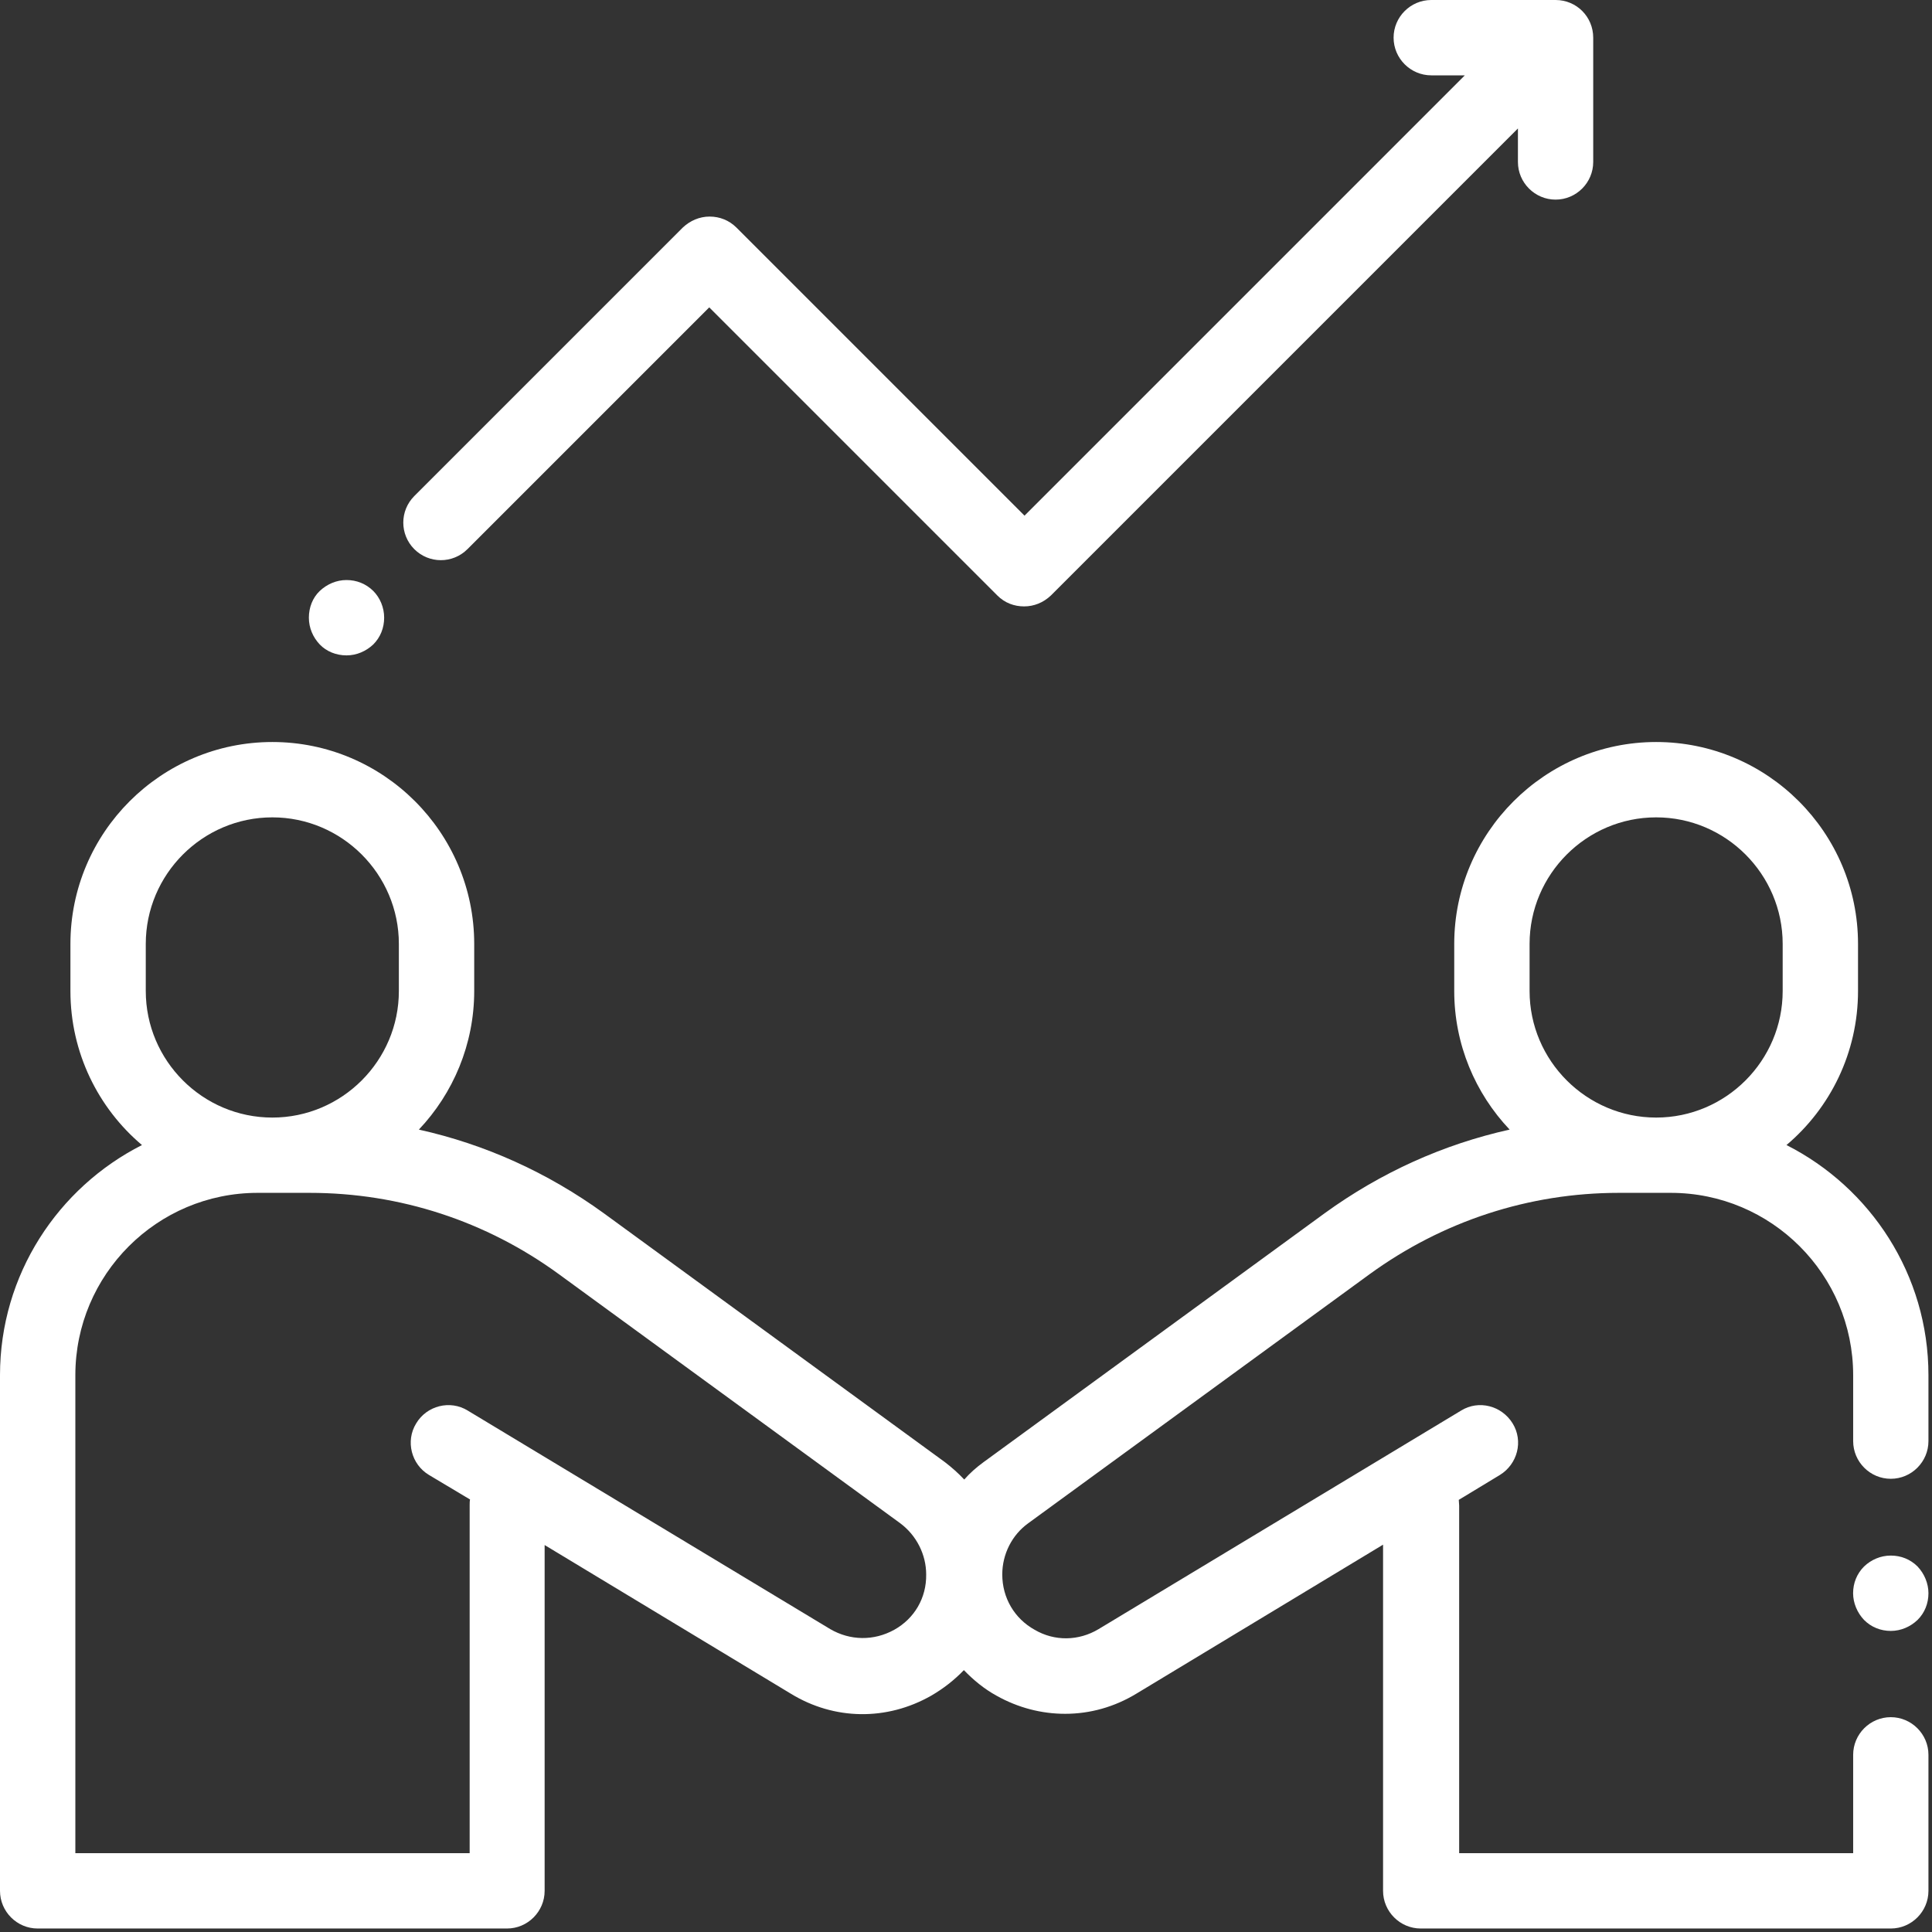<svg width="31" height="31" viewBox="0 0 31 31" fill="none" xmlns="http://www.w3.org/2000/svg">
<rect x="0" y="0" width="31" height="31" fill="#333333" stroke="none"/>
<path d="M30.339 23.728C30.671 23.728 30.943 23.456 30.943 23.123V22.066C30.943 20.452 30.013 19.056 28.665 18.373C29.366 17.781 29.813 16.892 29.813 15.901V15.146C29.813 13.357 28.357 11.906 26.574 11.906C24.791 11.906 23.334 13.363 23.334 15.146V15.901C23.334 16.759 23.673 17.545 24.223 18.125C23.159 18.361 22.156 18.814 21.255 19.467L15.78 23.462C15.665 23.546 15.562 23.637 15.472 23.74C15.375 23.637 15.272 23.546 15.163 23.462L9.688 19.467C8.787 18.814 7.784 18.361 6.721 18.125C7.27 17.545 7.609 16.759 7.609 15.901V15.146C7.609 13.357 6.152 11.906 4.37 11.906C2.587 11.906 1.13 13.357 1.13 15.146V15.901C1.13 16.892 1.577 17.781 2.278 18.373C0.931 19.056 0 20.452 0 22.066V30.339C0 30.672 0.272 30.944 0.604 30.944H8.135C8.467 30.944 8.739 30.672 8.739 30.339V24.791L12.692 27.178C13.387 27.602 14.227 27.614 14.94 27.209C15.139 27.094 15.315 26.955 15.466 26.798C15.617 26.955 15.792 27.1 15.991 27.209C16.336 27.402 16.711 27.499 17.091 27.499C17.49 27.499 17.883 27.39 18.24 27.172L22.192 24.785V30.339C22.192 30.672 22.464 30.944 22.797 30.944H30.339C30.671 30.944 30.943 30.672 30.943 30.339V28.157C30.943 27.825 30.671 27.553 30.339 27.553C30.006 27.553 29.735 27.825 29.735 28.157V29.735H23.413V24.157C23.413 24.126 23.407 24.096 23.407 24.066L24.066 23.667C24.35 23.492 24.446 23.123 24.271 22.839C24.096 22.555 23.727 22.458 23.443 22.634L17.629 26.139C17.309 26.332 16.922 26.338 16.602 26.151C16.276 25.97 16.082 25.637 16.082 25.263C16.082 24.936 16.239 24.628 16.499 24.441L21.975 20.446C23.147 19.594 24.531 19.14 25.976 19.14H26.809C28.423 19.14 29.735 20.452 29.735 22.066V23.123C29.735 23.456 30.006 23.728 30.339 23.728ZM2.339 15.146C2.339 14.028 3.251 13.115 4.37 13.115C5.488 13.115 6.4 14.028 6.4 15.146V15.901C6.4 17.019 5.488 17.932 4.37 17.932C3.251 17.932 2.339 17.019 2.339 15.901V15.146ZM14.348 26.151C14.021 26.332 13.64 26.326 13.32 26.139L7.506 22.634C7.222 22.458 6.847 22.555 6.678 22.839C6.503 23.123 6.6 23.498 6.884 23.667L7.542 24.06C7.536 24.09 7.536 24.12 7.536 24.151V29.735H1.209V22.066C1.209 20.452 2.52 19.14 4.134 19.14H4.968C6.418 19.14 7.802 19.594 8.969 20.446L14.444 24.441C14.704 24.634 14.861 24.942 14.861 25.263C14.867 25.637 14.674 25.97 14.348 26.151ZM28.604 15.901C28.604 17.019 27.692 17.932 26.574 17.932C25.456 17.932 24.543 17.019 24.543 15.901V15.146C24.543 14.028 25.456 13.115 26.574 13.115C27.692 13.115 28.604 14.028 28.604 15.146V15.901Z" fill="white"/>
<path d="M30.768 25.135C30.653 25.02 30.502 24.96 30.339 24.96C30.176 24.96 30.024 25.026 29.91 25.135C29.795 25.25 29.734 25.401 29.734 25.564C29.734 25.721 29.801 25.879 29.91 25.993C30.024 26.108 30.176 26.169 30.339 26.169C30.502 26.169 30.653 26.102 30.768 25.993C30.883 25.879 30.943 25.727 30.943 25.564C30.943 25.407 30.877 25.25 30.768 25.135Z" fill="white"/>
<path d="M24.96 0H22.966C22.633 0 22.361 0.272 22.361 0.604C22.361 0.937 22.633 1.209 22.966 1.209H23.504L16.439 8.274L11.815 3.65C11.7 3.536 11.549 3.475 11.386 3.475C11.223 3.475 11.072 3.542 10.957 3.65L6.648 7.959C6.412 8.195 6.412 8.576 6.648 8.812C6.884 9.047 7.264 9.047 7.5 8.812L11.38 4.932L16.003 9.555C16.124 9.676 16.275 9.73 16.433 9.73C16.59 9.73 16.741 9.67 16.862 9.555L24.356 2.061V2.599C24.356 2.931 24.628 3.203 24.96 3.203C25.293 3.203 25.564 2.931 25.564 2.599V0.604C25.564 0.272 25.299 0 24.96 0Z" fill="white"/>
<path d="M5.989 9.482C5.874 9.368 5.723 9.307 5.56 9.307C5.397 9.307 5.246 9.374 5.131 9.482C5.016 9.591 4.956 9.748 4.956 9.911C4.956 10.075 5.022 10.226 5.131 10.341C5.24 10.455 5.397 10.516 5.56 10.516C5.723 10.516 5.874 10.449 5.989 10.341C6.104 10.226 6.164 10.075 6.164 9.911C6.164 9.748 6.098 9.591 5.989 9.482Z" fill="white"/>
</svg>
